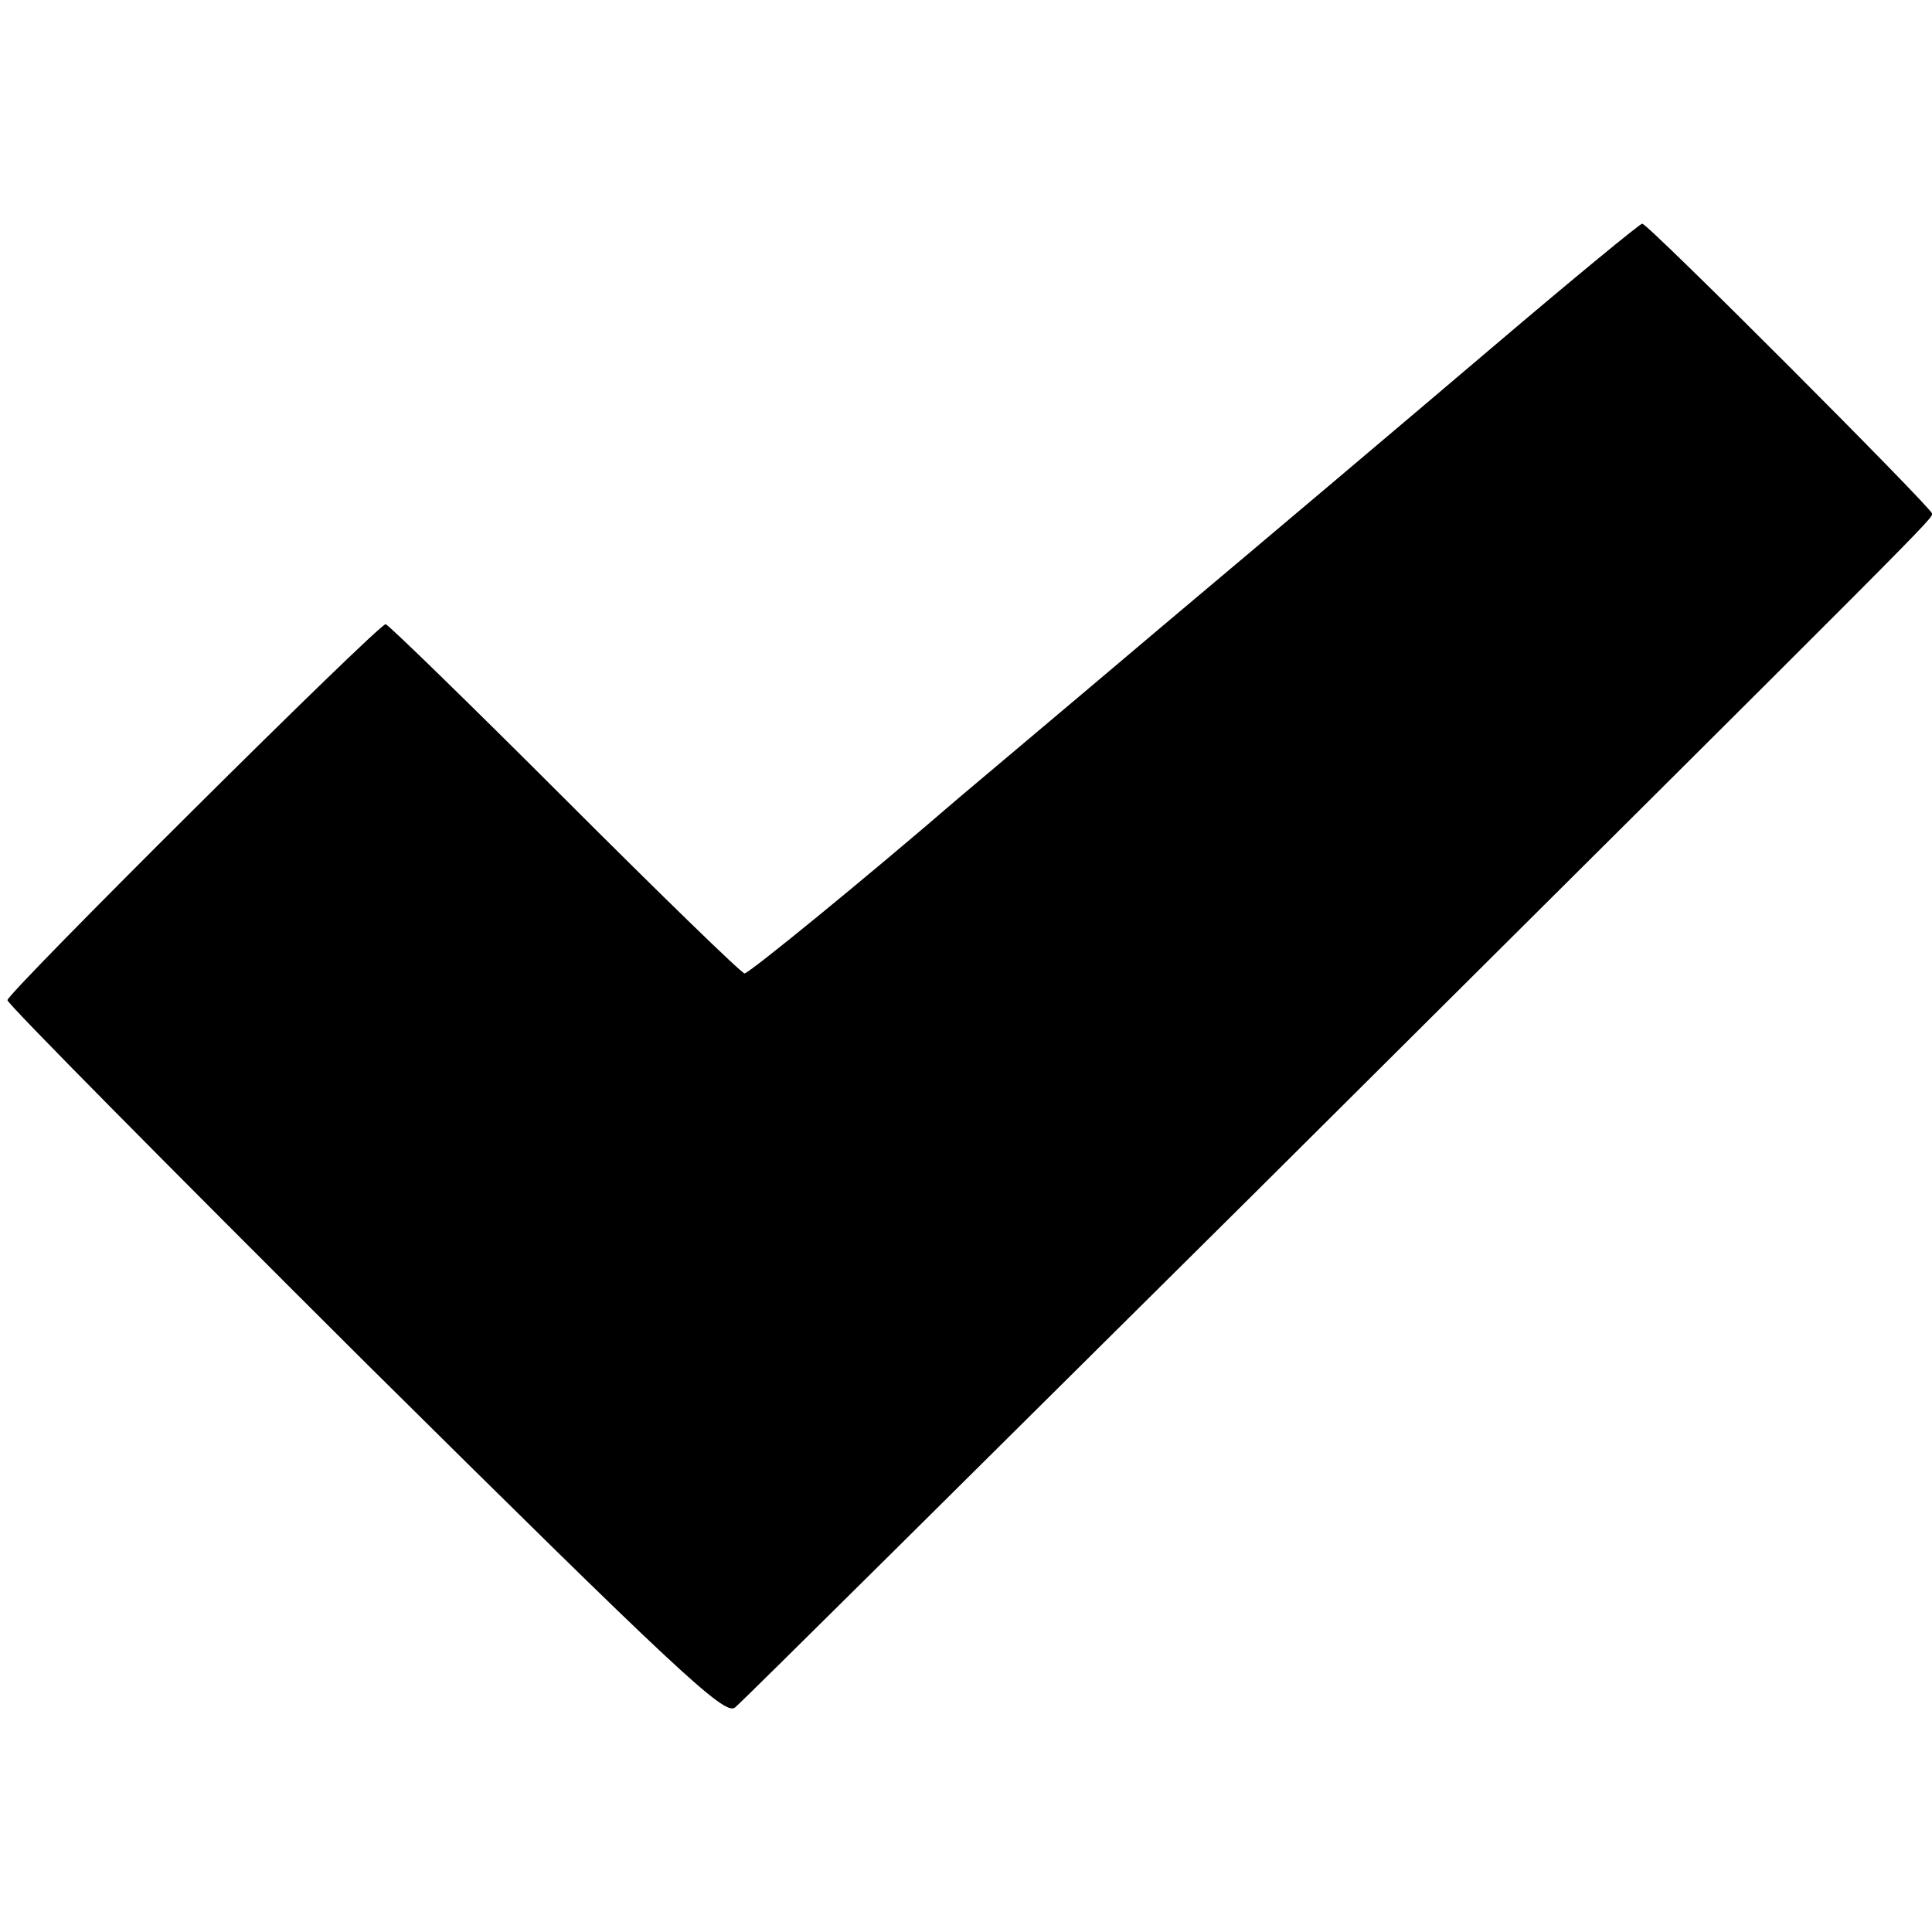 <?xml version="1.0" standalone="no"?>
<!DOCTYPE svg PUBLIC "-//W3C//DTD SVG 20010904//EN"
 "http://www.w3.org/TR/2001/REC-SVG-20010904/DTD/svg10.dtd">
<svg version="1.0" xmlns="http://www.w3.org/2000/svg"
 width="260pt" height="260pt" viewBox="0 0 260 260"
 preserveAspectRatio="xMidYMid meet">
<g transform="translate(0,260) scale(0.1,-0.1)"
fill="#000000" stroke="none">
<path d="M2010 2134 c-107 -91 -307 -260 -445 -376 -137 -116 -261 -220 -275
-232 -124 -107 -282 -236 -288 -236 -4 0 -113 106 -242 235 -129 129 -238 235
-241 235 -10 0 -509 -496 -509 -506 0 -5 217 -224 481 -487 419 -415 484 -476
498 -465 9 7 321 317 695 688 936 931 916 911 916 919 0 7 -383 391 -390 390
-3 0 -93 -74 -200 -165z"/>
</g>
</svg>
